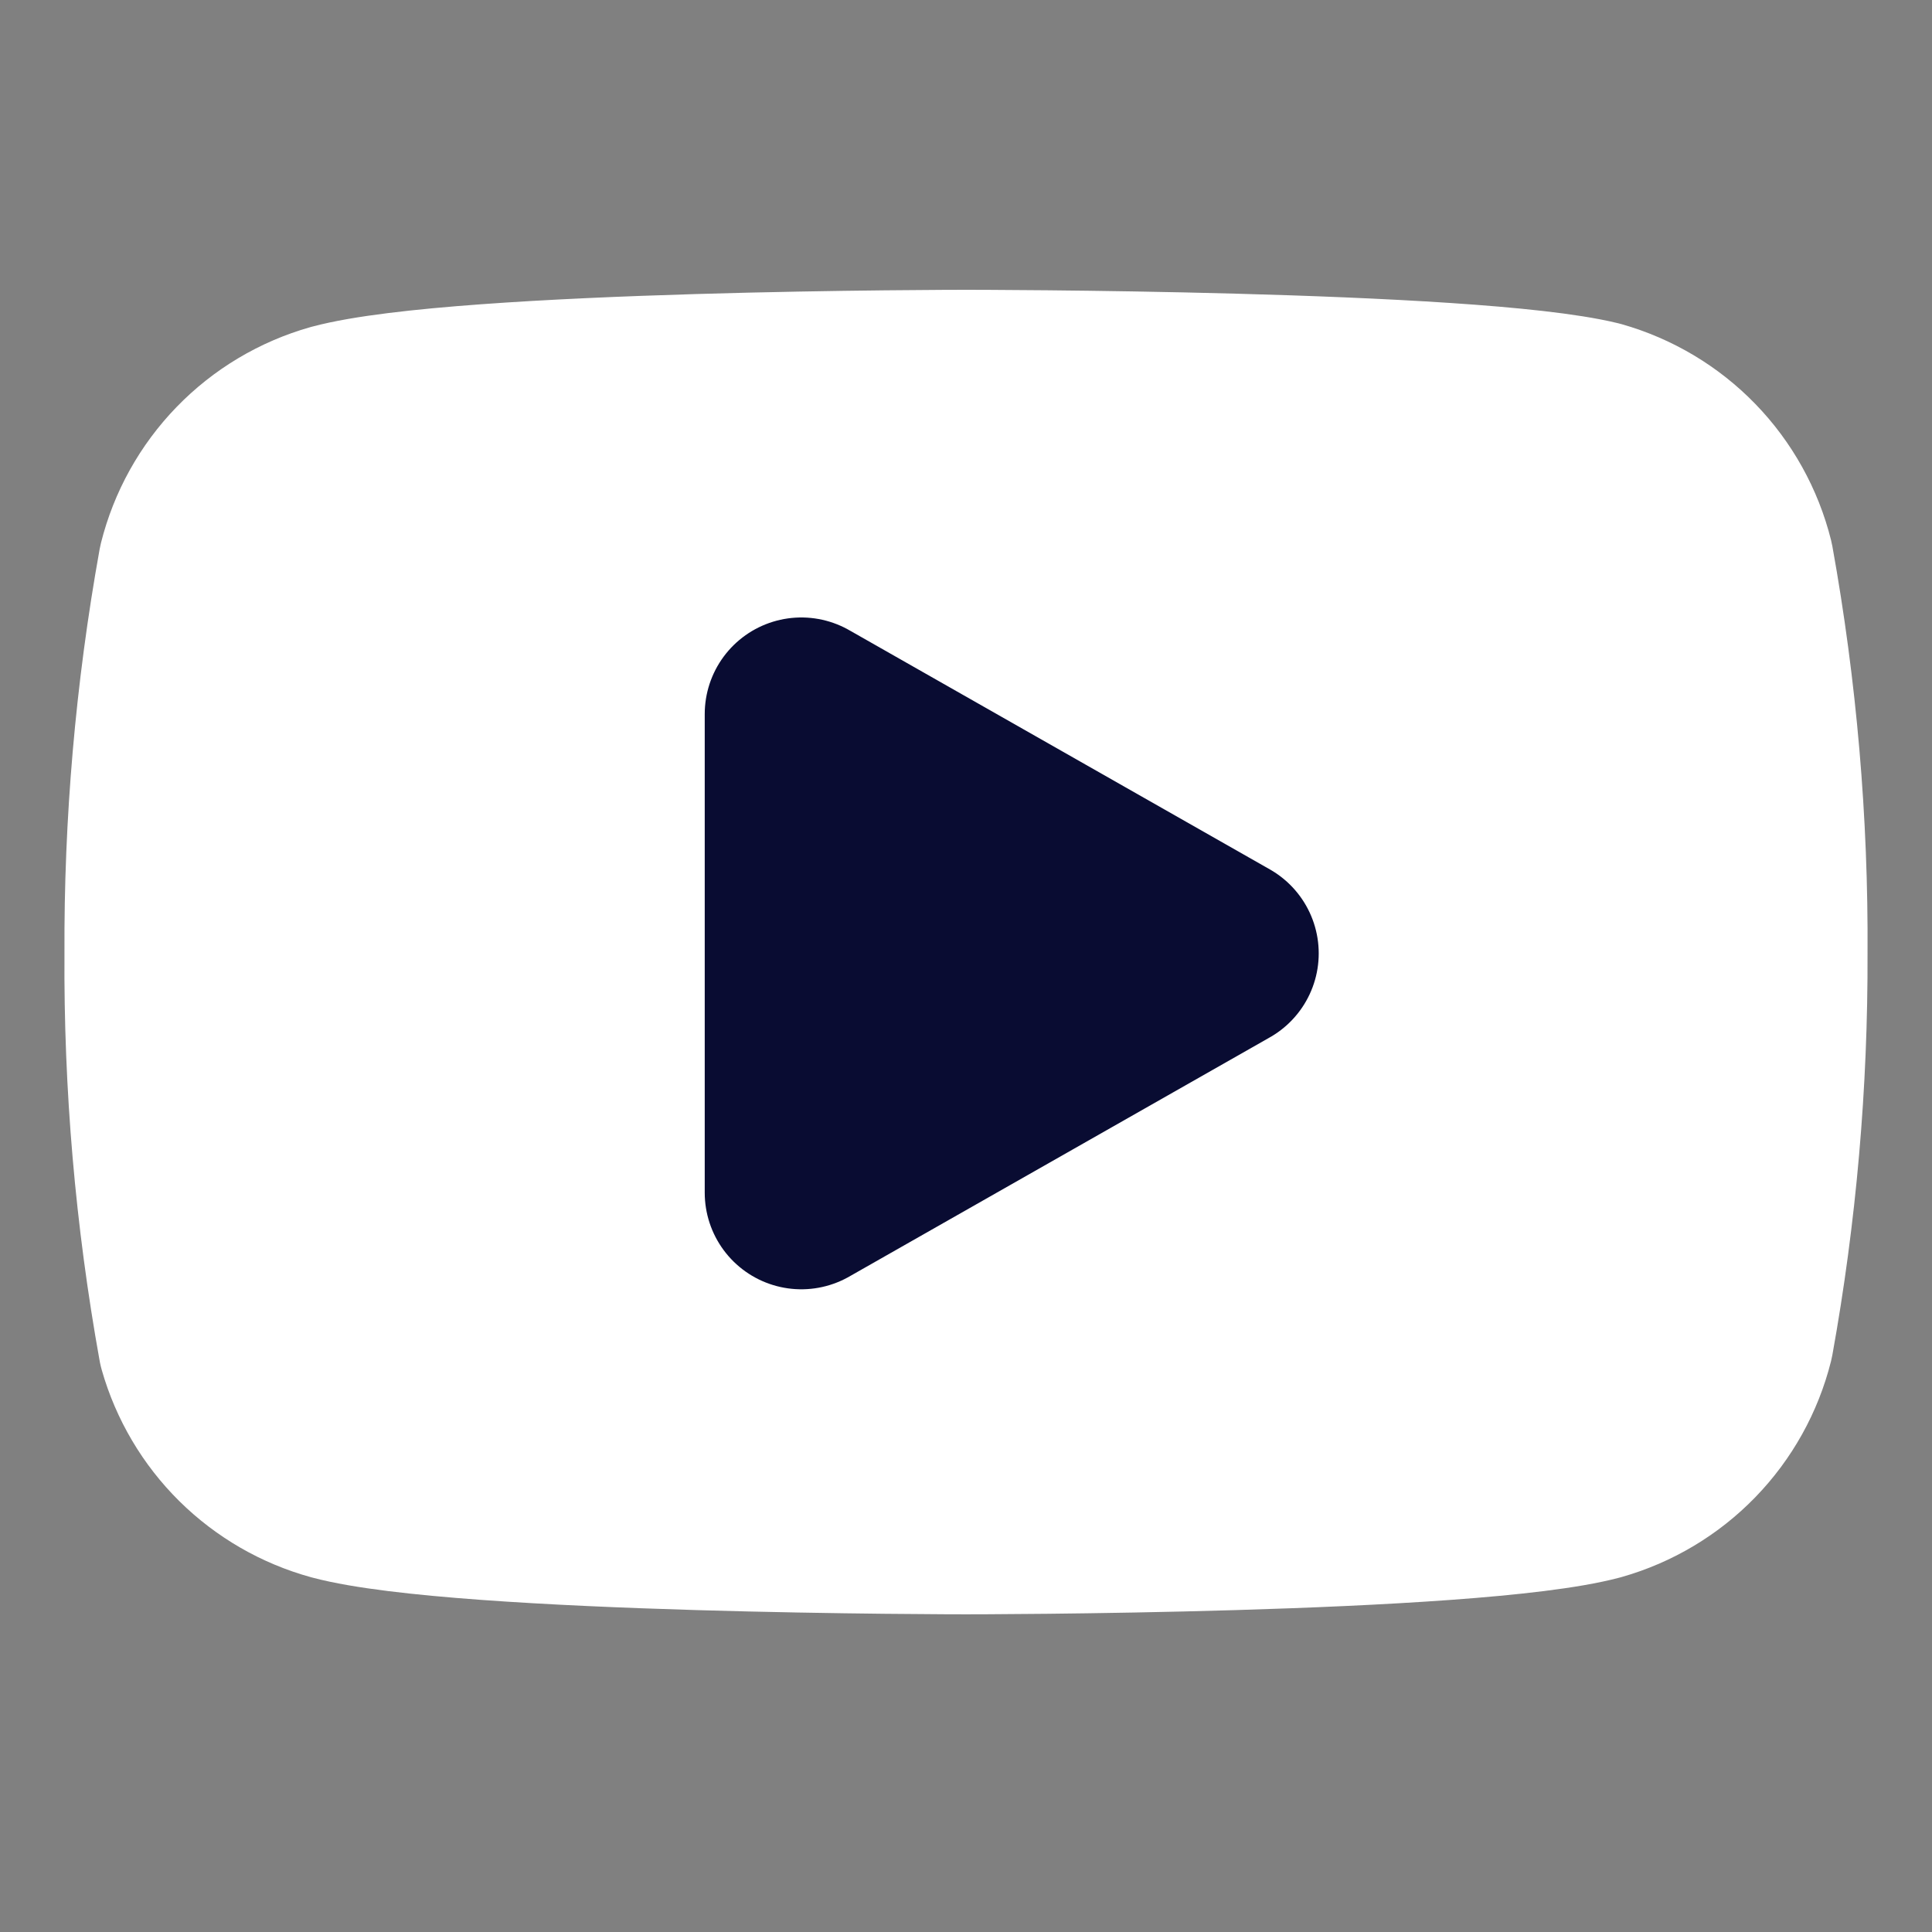<svg width="30" height="30" viewBox="0 0 30 30" fill="none" xmlns="http://www.w3.org/2000/svg">
<rect x="0" y="0" width="30" height="30" fill="#808080" stroke="none"/>
<path d="M26.977 8.75C26.842 8.211 26.567 7.716 26.18 7.317C25.793 6.918 25.307 6.629 24.772 6.477C22.818 6 15 6 15 6C15 6 7.182 6 5.228 6.523C4.693 6.674 4.207 6.964 3.82 7.363C3.433 7.762 3.158 8.256 3.023 8.795C2.666 10.779 2.491 12.791 2.501 14.806C2.488 16.837 2.663 18.864 3.023 20.863C3.172 21.385 3.453 21.861 3.839 22.243C4.226 22.625 4.704 22.901 5.228 23.045C7.182 23.567 15 23.567 15 23.567C15 23.567 22.818 23.567 24.772 23.045C25.307 22.893 25.793 22.603 26.18 22.204C26.567 21.805 26.842 21.311 26.977 20.772C27.332 18.803 27.506 16.807 27.499 14.806C27.512 12.776 27.337 10.748 26.977 8.75V8.75Z" fill="white" stroke="white" stroke-width="3" stroke-linecap="round" stroke-linejoin="round"/>
<path d="M12.443 18.52L18.977 14.804L12.443 11.088V18.52Z" fill="#090C32" stroke="#090C32" stroke-width="3" stroke-linecap="round" stroke-linejoin="round"/>
</svg>
